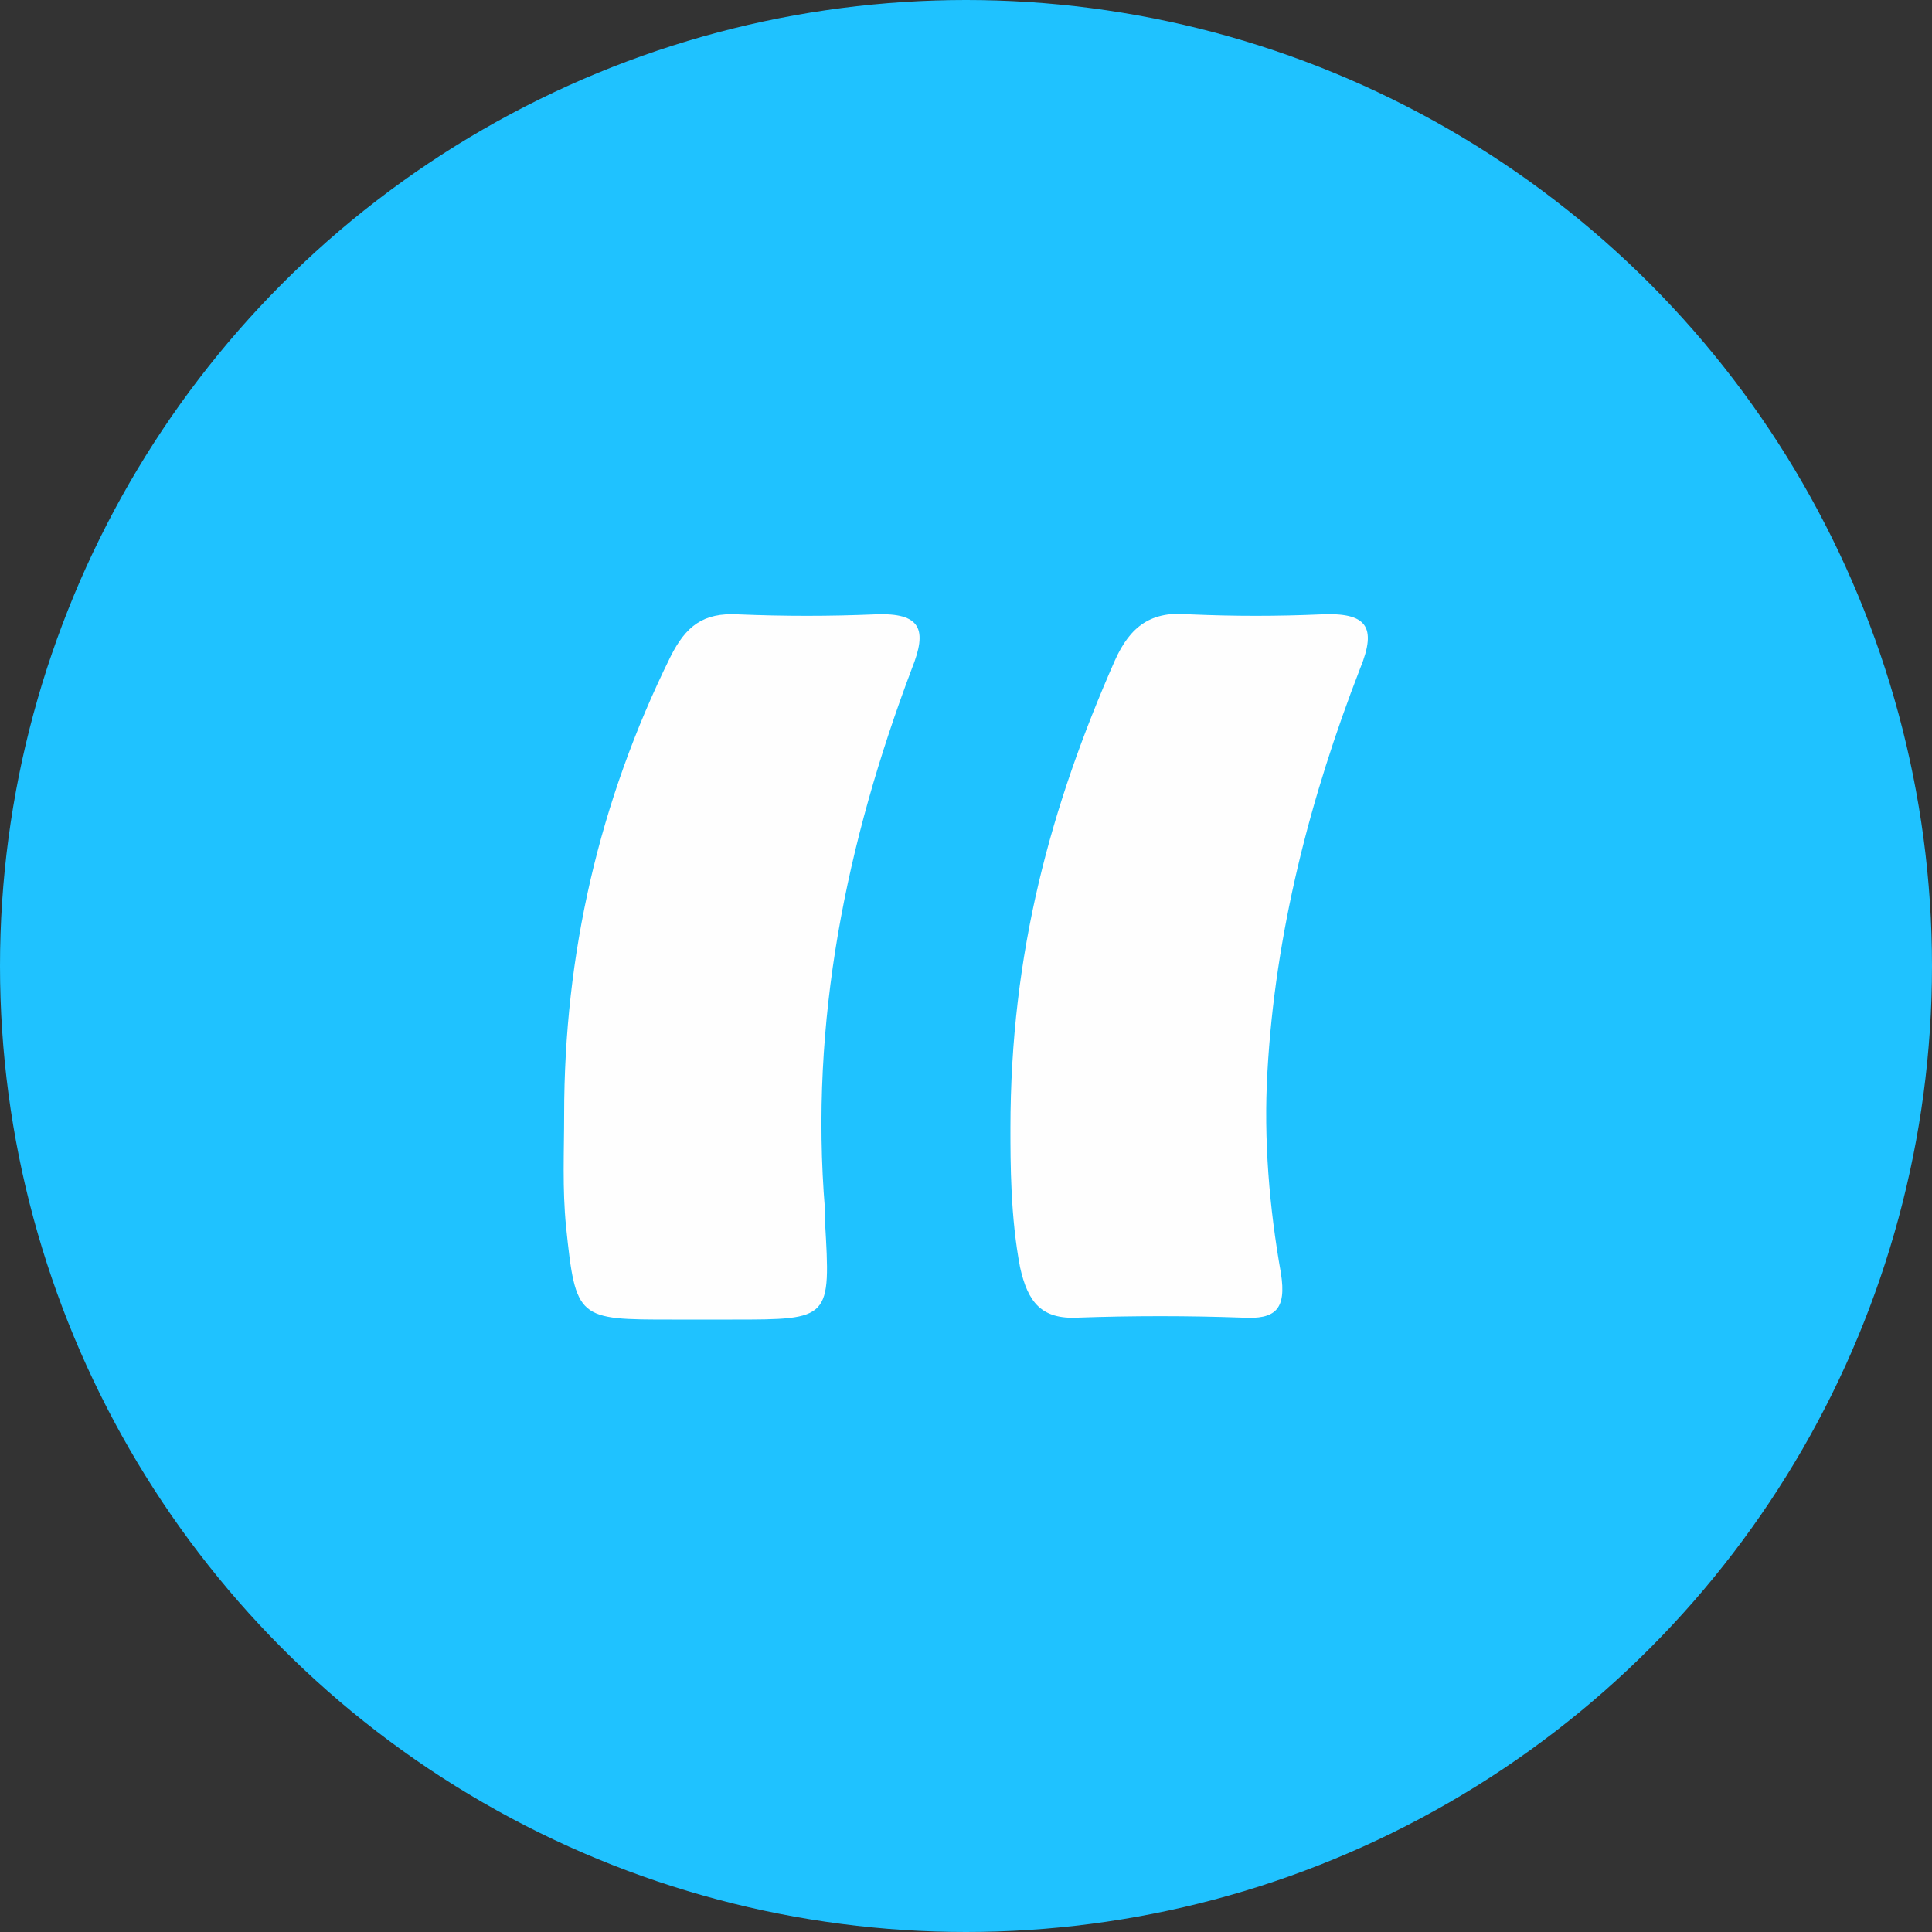<?xml version="1.0" encoding="utf-8"?>
<svg version="1.1" id="Layer_1" xmlns="http://www.w3.org/2000/svg" xmlns:xlink="http://www.w3.org/1999/xlink" x="0px" y="0px" viewBox="0 0 100 100" style="enable-background:new 0 0 100 100;" xml:space="preserve">
<rect x="0" y="0" width="100" height="100" fill="#333333" stroke="none"/>
<style type="text/css">
	.st0{fill:#1FC2FF;}
	.st1{fill:#FEFEFE;}
</style>
<circle id="Ellipse_6" class="st0" cx="50" cy="50" r="50"/>
<g>
	<path class="st1" d="M29.2,57.7C29.2,49.4,31,41.5,34.7,34c0.8-1.6,1.7-2.3,3.5-2.2c2.4,0.1,4.7,0.1,7.1,0c2.4-0.1,2.7,0.8,1.9,2.8   c-3.4,9-5.3,18.3-4.5,28c0,0.2,0,0.4,0,0.6c0.3,5.1,0.3,5.1-4.8,5.1c-1,0-2.1,0-3.1,0c-4.9,0-5,0-5.5-4.8   C29.1,61.5,29.2,59.6,29.2,57.7z"/>
	<path class="st1" d="M52.3,58.4c0-9.1,2.1-16.7,5.4-24.2c0.8-1.8,1.9-2.6,3.9-2.4c2.3,0.1,4.5,0.1,6.8,0c2.3-0.1,2.9,0.6,2,2.8   c-2.6,6.7-4.4,13.7-4.8,20.9c-0.2,3.5,0.1,7,0.7,10.4c0.3,1.9-0.3,2.4-2,2.3c-2.8-0.1-5.7-0.1-8.5,0c-1.9,0.1-2.6-0.8-3-2.6   C52.3,63,52.3,60.2,52.3,58.4z"/>
</g>
</svg>